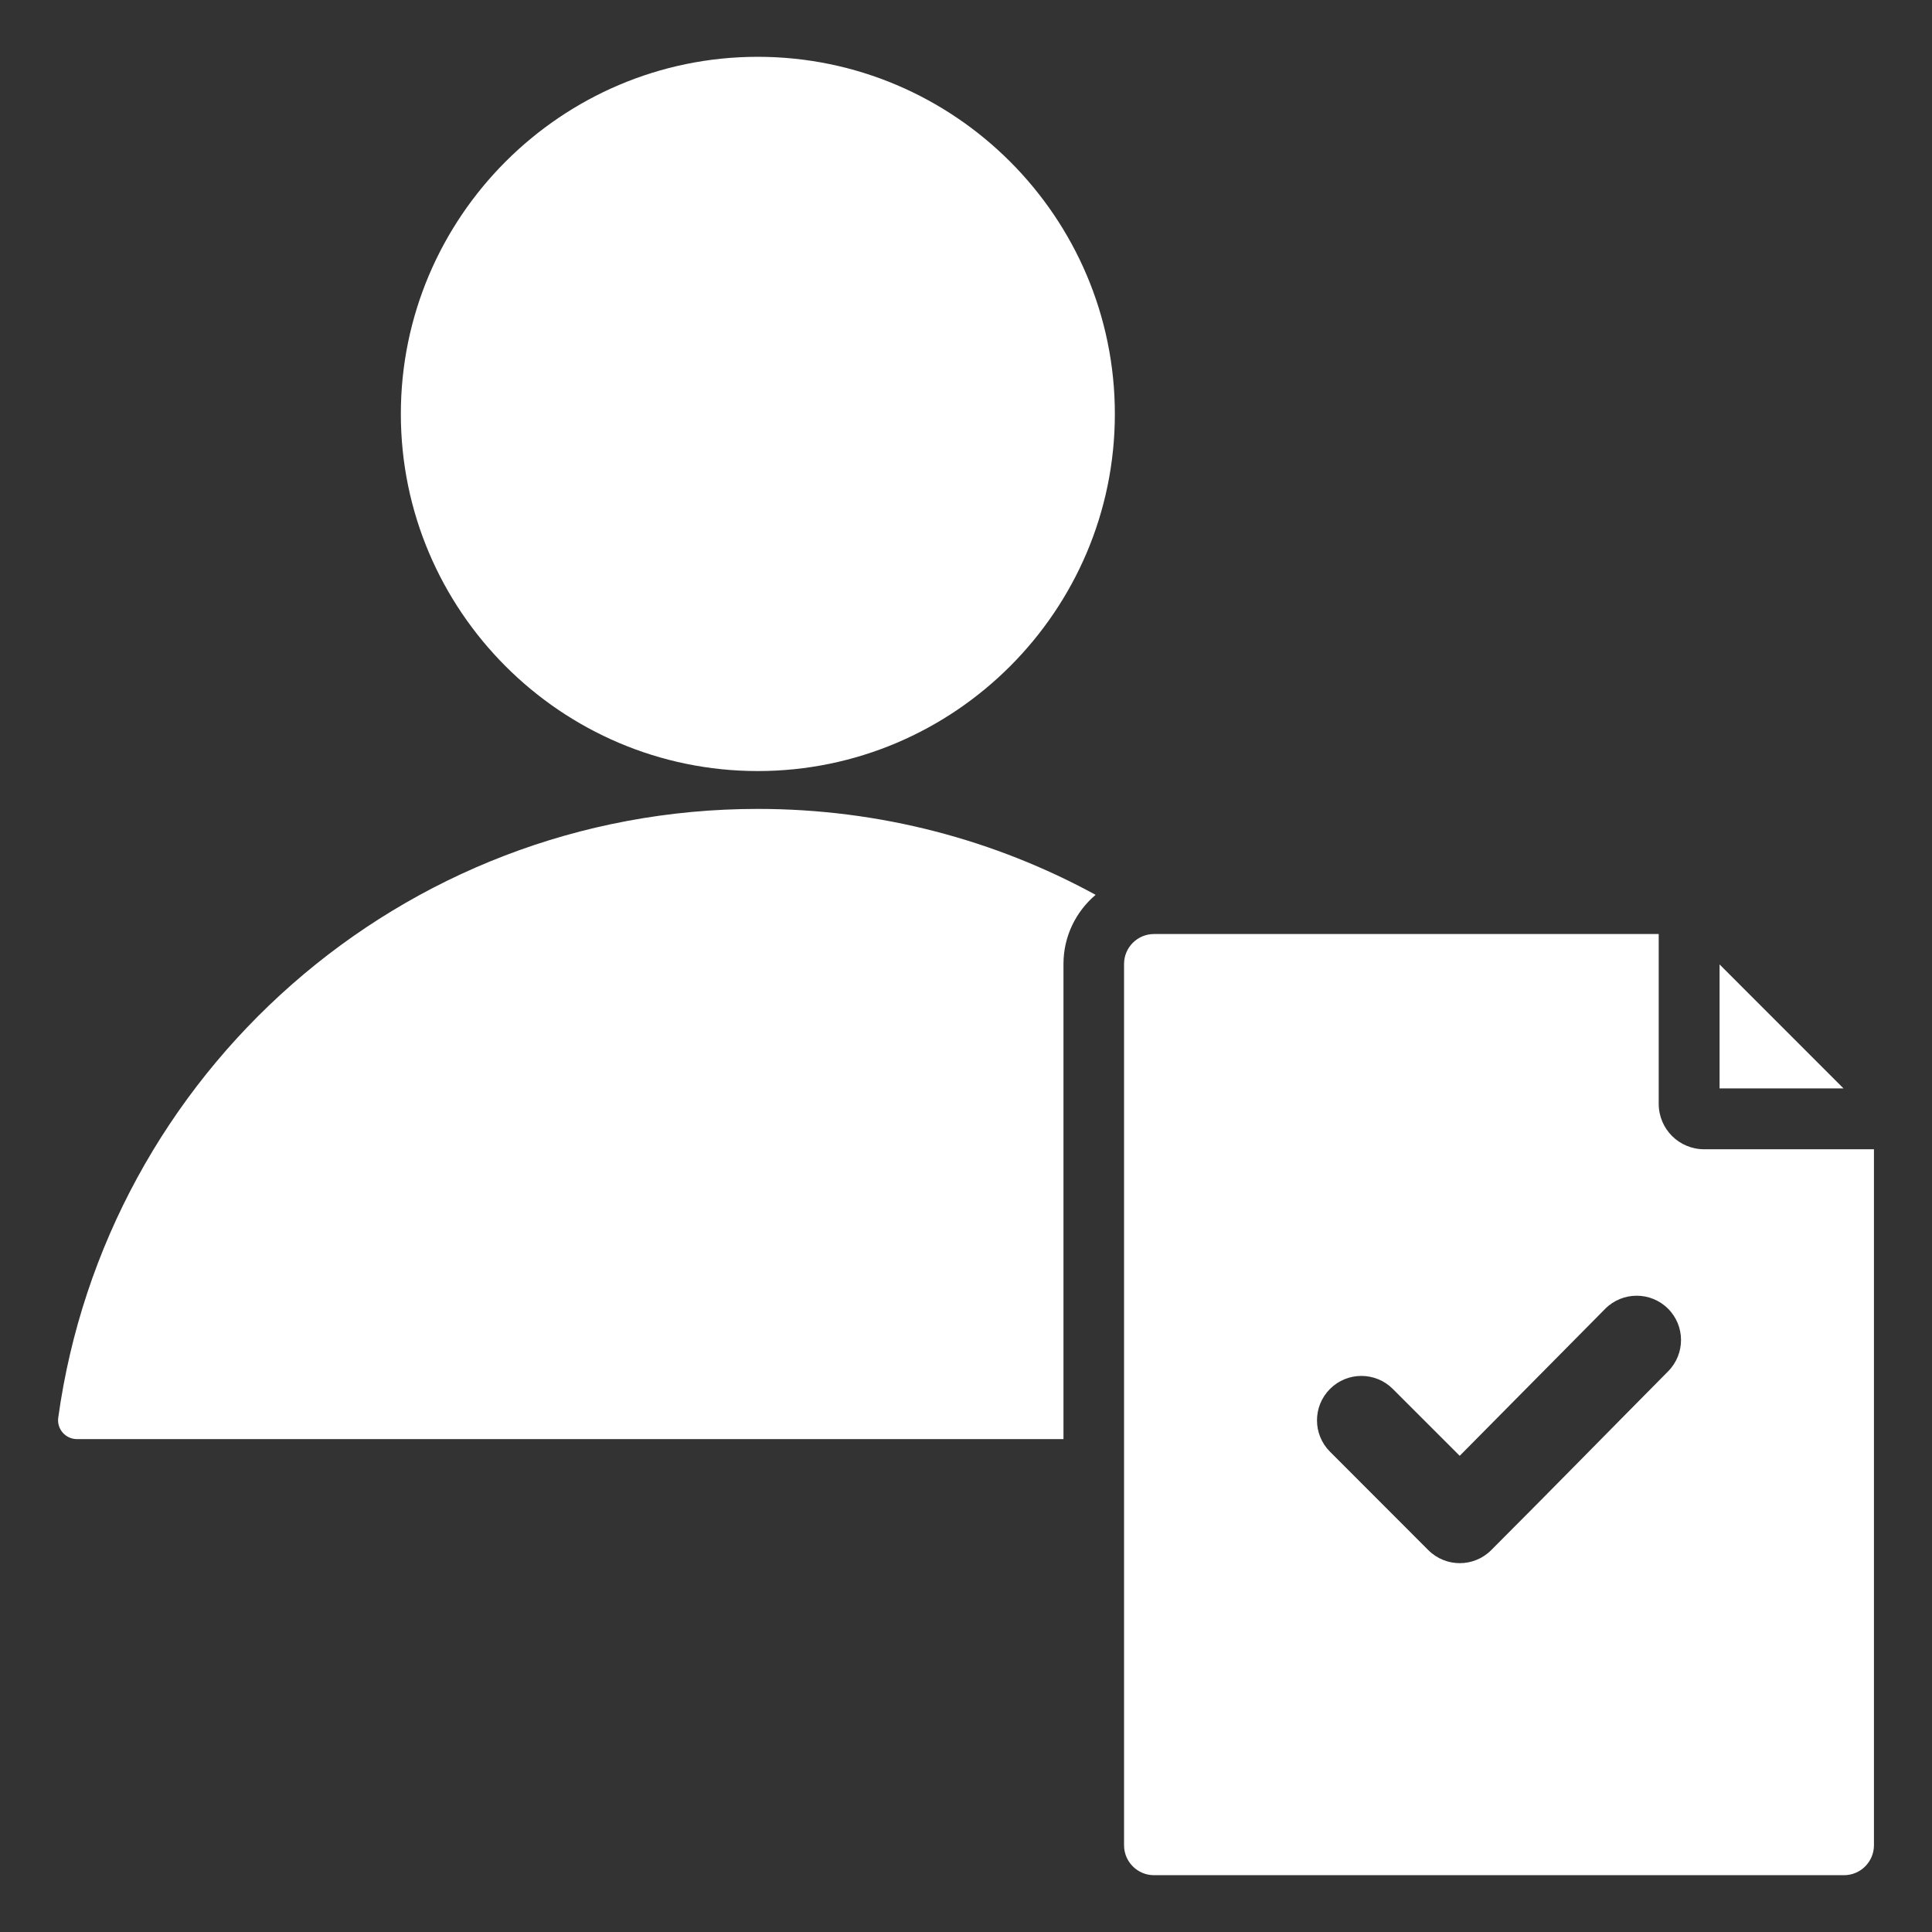 <svg width="42" height="42" viewBox="0 0 42 42" fill="none" xmlns="http://www.w3.org/2000/svg">
<rect x="0" y="0" width="42" height="42" fill="#333333" stroke="none"/>
<path fill-rule="evenodd" clip-rule="evenodd" d="M23.119 31.285C15.106 31.285 4.056 31.285 1.673 31.285C1.555 31.285 1.442 31.234 1.364 31.145C1.286 31.056 1.25 30.937 1.266 30.82C2.3 23.343 8.714 17.585 16.473 17.585C19.134 17.585 21.637 18.262 23.818 19.453C23.391 19.814 23.119 20.354 23.119 20.954V31.285ZM16.473 16.762C12.198 16.762 8.714 13.273 8.714 8.999C8.714 4.724 12.198 1.235 16.473 1.235C20.752 1.235 24.236 4.724 24.236 8.999C24.236 13.273 20.752 16.762 16.473 16.762ZM40.738 24.984V40.115C40.738 40.473 40.446 40.765 40.088 40.765H25.086C24.728 40.765 24.436 40.473 24.436 40.115V20.954C24.436 20.597 24.728 20.305 25.086 20.305H36.059V23.995C36.059 24.543 36.5 24.984 37.048 24.984H40.738ZM31.733 31.648L30.278 30.194C29.901 29.817 29.29 29.817 28.913 30.194C28.536 30.572 28.536 31.182 28.913 31.559L31.051 33.699C31.428 34.076 32.04 34.076 32.417 33.699C33.706 32.41 34.98 31.106 36.264 29.811C36.639 29.432 36.637 28.822 36.26 28.448C35.883 28.073 35.272 28.075 34.897 28.451L31.733 31.648ZM37.382 20.966L40.076 23.661H37.382V20.966Z" fill="white"/>
</svg>
